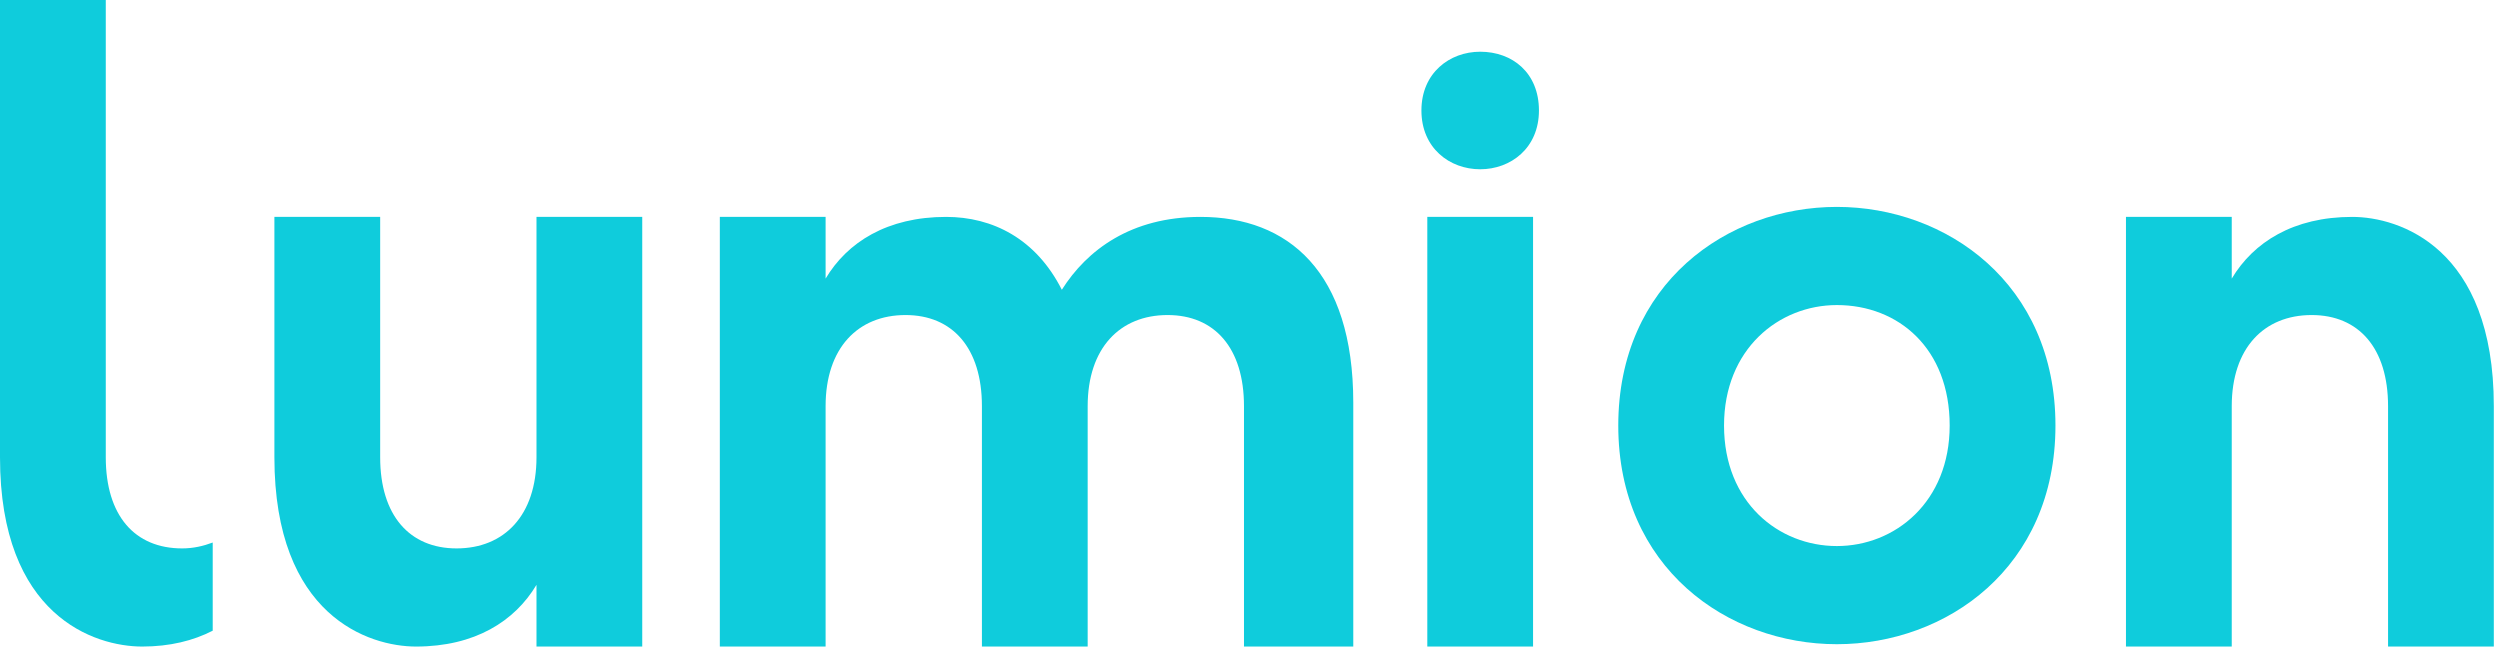 <svg width="116" height="30" viewBox="0 0 116 30" fill="none" xmlns="http://www.w3.org/2000/svg">
    <path d="M8.452 25.446C6.244 25.446 4.908 23.918 4.908 21.218V0H0V21.218C0 28.582 4.39 30 6.598 30C7.88 30 8.97 29.727 9.87 29.264V25.173C9.434 25.337 8.97 25.446 8.452 25.446Z" fill="#0FCCDC"></path>
    <path fill-rule="evenodd" clip-rule="evenodd" d="M49.269 13.445C50.441 11.591 52.486 10.064 55.703 10.064C59.766 10.064 62.792 12.6 62.792 18.682V30H57.721V18.846C57.721 16.146 56.358 14.618 54.176 14.618C51.968 14.618 50.468 16.146 50.468 18.846V30H45.561V18.846C45.561 16.146 44.197 14.618 42.016 14.618C39.808 14.618 38.308 16.146 38.308 18.846V30H33.4V10.064H38.308V12.927C39.317 11.236 41.171 10.064 43.898 10.064C46.051 10.064 48.069 11.073 49.269 13.445Z" fill="#0FCCDC"></path>
    <path d="M85.231 9.6C80.159 9.6 75.088 13.146 75.088 19.745C75.088 26.346 80.159 29.891 85.231 29.891C90.302 29.891 95.373 26.346 95.373 19.745C95.373 13.146 90.302 9.6 85.231 9.6ZM85.231 25.337C82.531 25.337 79.995 23.318 79.995 19.745C79.995 16.2 82.531 14.155 85.231 14.155C88.093 14.155 90.465 16.173 90.465 19.745C90.465 23.291 87.93 25.337 85.231 25.337Z" fill="#0FCCDC"></path>
    <path fill-rule="evenodd" clip-rule="evenodd" d="M115.713 18.846V30H110.806V18.846C110.806 16.146 109.442 14.618 107.261 14.618C105.053 14.618 103.553 16.146 103.553 18.846V30H98.645V10.064H103.553V12.927C104.562 11.236 106.416 10.064 109.143 10.064C111.324 10.064 115.713 11.482 115.713 18.846Z" fill="#0FCCDC"></path>
    <path fill-rule="evenodd" clip-rule="evenodd" d="M12.732 21.218V10.064H17.64V21.218C17.64 23.918 19.004 25.446 21.185 25.446C23.393 25.446 24.893 23.918 24.893 21.218V10.064H29.8V30H24.893V27.136C23.884 28.827 22.03 30 19.303 30C17.122 30 12.732 28.582 12.732 21.218Z" fill="#0FCCDC"></path>
    <path fill-rule="evenodd" clip-rule="evenodd" d="M66.227 10.064H71.134V30H66.227V10.064Z" fill="#0FCCDC"></path>
    <path d="M68.681 7.854C67.263 7.854 65.954 6.873 65.954 5.127C65.954 3.382 67.263 2.4 68.681 2.4C70.18 2.4 71.407 3.382 71.407 5.127C71.407 6.873 70.099 7.854 68.681 7.854Z" fill="#0FCCDC"></path>
</svg>